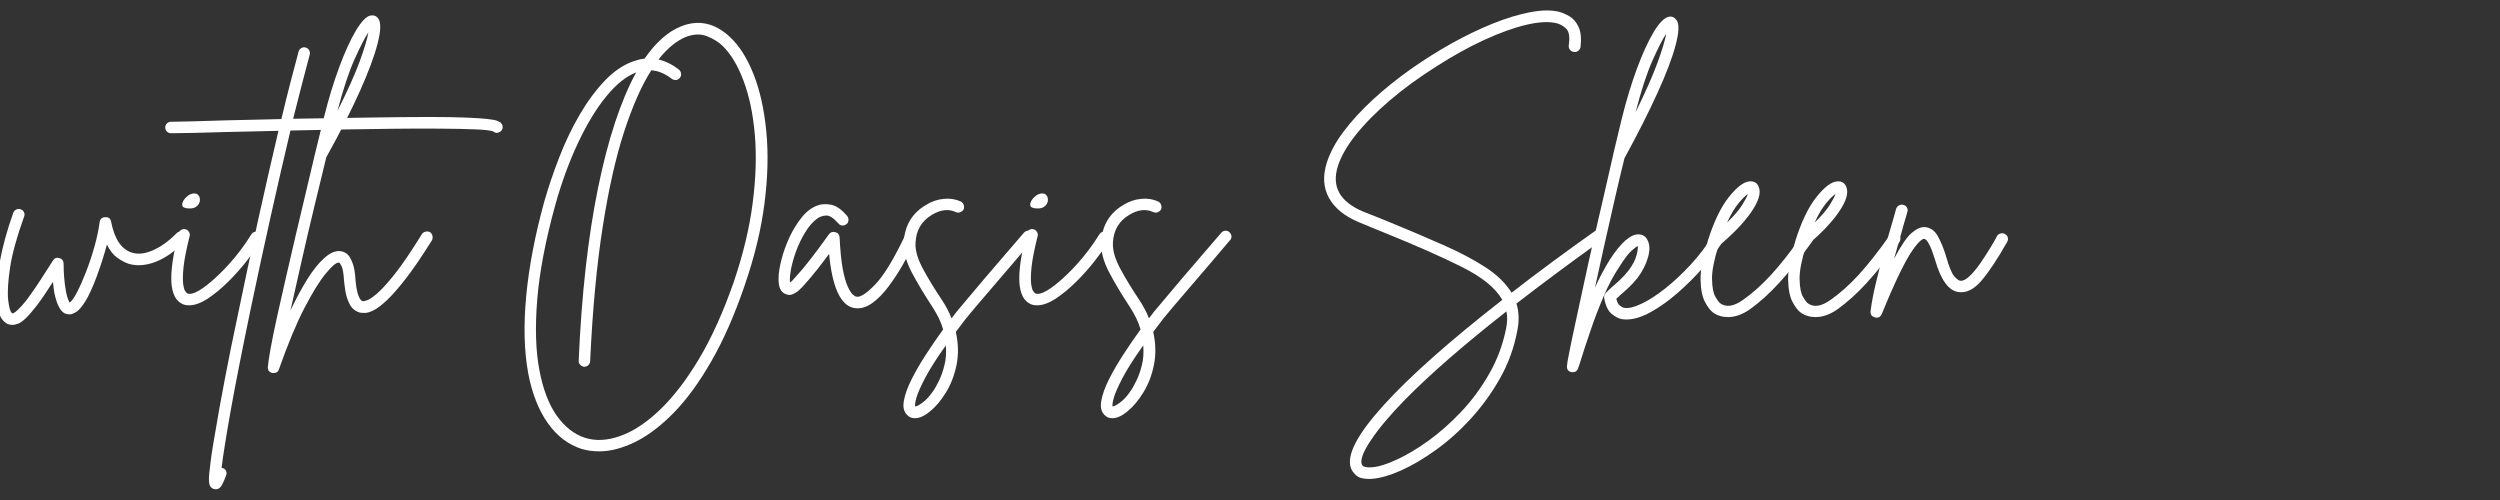 <svg xmlns="http://www.w3.org/2000/svg" xmlns:xlink="http://www.w3.org/1999/xlink" width="500" zoomAndPan="magnify" viewBox="0 0 375 75" height="100" preserveAspectRatio="xMidYMid meet" version="1.0"><rect x="0" y="0" width="375" height="75" fill="#333333" stroke="none"/><defs><g/></defs><g fill="#ffffff" fill-opacity="1"><g transform="translate(0.009, 45.172)"><g><path d="M 27.672 -10.156 C 27.816 -10.008 27.895 -9.812 27.906 -9.562 C 27.926 -9.32 27.848 -9.113 27.672 -8.938 C 26.254 -7.488 24.816 -6.477 23.359 -5.906 C 21.898 -5.344 20.551 -5.238 19.312 -5.594 C 18.77 -5.781 18.195 -6.082 17.594 -6.5 C 17 -6.914 16.477 -7.578 16.031 -8.484 C 15.57 -6.797 15.055 -5.188 14.484 -3.656 C 13.859 -2 13.297 -0.773 12.797 0.016 C 12.297 0.816 11.848 1.344 11.453 1.594 C 11.066 1.852 10.723 1.984 10.422 1.984 C 9.879 1.984 9.457 1.781 9.156 1.375 C 8.863 0.969 8.641 0.523 8.484 0.047 C 8.336 -0.43 8.234 -0.805 8.172 -1.078 C 8.078 -1.586 8 -2.191 7.938 -2.891 C 6.914 -1.297 6.098 -0.102 5.484 0.688 C 4.867 1.488 4.32 2.117 3.844 2.578 C 3.445 2.961 3.082 3.223 2.75 3.359 C 2.414 3.492 2.113 3.562 1.844 3.562 C 1.633 3.562 1.441 3.531 1.266 3.469 C 1.086 3.414 0.953 3.344 0.859 3.25 C 0.109 2.77 -0.336 1.734 -0.484 0.141 C -0.641 -1.453 -0.504 -3.406 -0.078 -5.719 C 0.336 -8.039 1.023 -10.555 1.984 -13.266 C 2.078 -13.484 2.227 -13.645 2.438 -13.75 C 2.645 -13.852 2.867 -13.859 3.109 -13.766 C 3.328 -13.703 3.488 -13.555 3.594 -13.328 C 3.695 -13.109 3.703 -12.895 3.609 -12.688 C 2.523 -9.676 1.82 -7.125 1.5 -5.031 C 1.188 -2.938 1.094 -1.316 1.219 -0.172 C 1.344 0.961 1.539 1.625 1.812 1.812 C 1.926 1.895 2.207 1.727 2.656 1.312 C 3.02 0.977 3.422 0.535 3.859 -0.016 C 4.297 -0.578 4.836 -1.336 5.484 -2.297 C 6.129 -3.266 6.945 -4.531 7.938 -6.094 C 8.156 -6.457 8.473 -6.578 8.891 -6.453 C 9.316 -6.336 9.531 -6.051 9.531 -5.594 C 9.531 -5.051 9.555 -4.391 9.609 -3.609 C 9.672 -2.828 9.766 -2.094 9.891 -1.406 C 10.004 -0.883 10.109 -0.504 10.203 -0.266 C 10.297 -0.023 10.367 0.133 10.422 0.219 C 10.723 0.039 11.094 -0.469 11.531 -1.312 C 11.969 -2.156 12.422 -3.176 12.891 -4.375 C 13.359 -5.582 13.781 -6.848 14.156 -8.172 C 14.531 -9.492 14.789 -10.727 14.938 -11.875 C 15.031 -12.352 15.316 -12.594 15.797 -12.594 C 16.273 -12.625 16.562 -12.398 16.656 -11.922 C 17.164 -9.297 18.219 -7.742 19.812 -7.266 C 20.719 -6.992 21.754 -7.113 22.922 -7.625 C 24.098 -8.133 25.273 -8.977 26.453 -10.156 C 26.598 -10.332 26.789 -10.422 27.031 -10.422 C 27.281 -10.422 27.492 -10.332 27.672 -10.156 Z M 27.672 -10.156 "/></g></g></g><g fill="#ffffff" fill-opacity="1"><g transform="translate(25.693, 45.172)"><g><path d="M 13.219 -10.297 C 13.438 -10.172 13.566 -9.988 13.609 -9.75 C 13.648 -9.508 13.613 -9.285 13.5 -9.078 C 12.926 -8.172 12.203 -7.16 11.328 -6.047 C 10.453 -4.93 9.504 -3.867 8.484 -2.859 C 7.461 -1.859 6.445 -1.023 5.438 -0.359 C 4.426 0.297 3.5 0.625 2.656 0.625 C 2.301 0.625 1.988 0.566 1.719 0.453 C 0.695 0.004 0.129 -1.082 0.016 -2.812 C -0.086 -4.551 0.266 -7 1.078 -10.156 C 1.141 -10.395 1.273 -10.57 1.484 -10.688 C 1.703 -10.812 1.914 -10.844 2.125 -10.781 C 2.363 -10.727 2.539 -10.594 2.656 -10.375 C 2.781 -10.164 2.812 -9.957 2.75 -9.75 C 2.27 -7.82 1.969 -6.289 1.844 -5.156 C 1.727 -4.031 1.707 -3.18 1.781 -2.609 C 1.852 -2.047 1.961 -1.664 2.109 -1.469 C 2.266 -1.27 2.359 -1.172 2.391 -1.172 C 2.785 -0.992 3.359 -1.125 4.109 -1.562 C 4.859 -2 5.695 -2.645 6.625 -3.5 C 7.562 -4.352 8.504 -5.344 9.453 -6.469 C 10.398 -7.602 11.25 -8.785 12 -10.016 C 12.156 -10.234 12.344 -10.363 12.562 -10.406 C 12.789 -10.445 13.008 -10.41 13.219 -10.297 Z M 2.578 -13.906 C 1.973 -13.938 1.66 -14.109 1.641 -14.422 C 1.629 -14.734 1.766 -15.055 2.047 -15.391 C 2.336 -15.723 2.633 -15.945 2.938 -16.062 C 3.414 -16.219 3.766 -16.188 3.984 -15.969 C 4.211 -15.758 4.316 -15.488 4.297 -15.156 C 4.285 -14.832 4.141 -14.535 3.859 -14.266 C 3.578 -13.992 3.148 -13.875 2.578 -13.906 Z M 2.578 -13.906 "/></g></g></g><g fill="#ffffff" fill-opacity="1"><g transform="translate(37.113, 45.172)"><g><path d="M 38.094 -26.641 C 38.25 -26.453 38.312 -26.238 38.281 -26 C 38.25 -25.758 38.129 -25.566 37.922 -25.422 C 37.555 -25.172 37.207 -25.18 36.875 -25.453 C 36.488 -25.609 35.594 -25.711 34.188 -25.766 C 32.789 -25.828 31.039 -25.863 28.938 -25.875 C 26.832 -25.895 24.516 -25.891 21.984 -25.859 C 19.453 -25.836 16.852 -25.801 14.188 -25.75 C 11.531 -25.707 8.953 -25.656 6.453 -25.594 C 5.523 -21.676 4.547 -17.422 3.516 -12.828 C 2.492 -8.242 1.488 -3.594 0.5 1.125 C -0.789 7.32 -1.789 12.406 -2.5 16.375 C -3.207 20.352 -3.664 23.234 -3.875 25.016 C -3.82 25.016 -3.766 25.023 -3.703 25.047 C -3.461 25.109 -3.297 25.254 -3.203 25.484 C -3.109 25.711 -3.109 25.93 -3.203 26.141 C -3.379 26.648 -3.582 27.125 -3.812 27.562 C -4.039 28 -4.348 28.219 -4.734 28.219 C -4.828 28.219 -4.938 28.203 -5.062 28.172 C -5.477 28.016 -5.707 27.688 -5.75 27.188 C -5.801 26.695 -5.766 26.016 -5.641 25.141 C -5.523 23.879 -5.254 22.062 -4.828 19.688 C -4.461 17.457 -3.992 14.852 -3.422 11.875 C -2.859 8.895 -2.195 5.629 -1.438 2.078 C -0.445 -2.734 0.57 -7.516 1.625 -12.266 C 2.676 -17.023 3.688 -21.453 4.656 -25.547 C 3.207 -25.516 1.832 -25.484 0.531 -25.453 C -0.758 -25.43 -1.93 -25.406 -2.984 -25.375 C -4.992 -25.312 -6.75 -25.266 -8.25 -25.234 C -9.758 -25.203 -10.832 -25.188 -11.469 -25.188 C -11.707 -25.188 -11.91 -25.27 -12.078 -25.438 C -12.242 -25.602 -12.328 -25.805 -12.328 -26.047 C -12.328 -26.285 -12.242 -26.488 -12.078 -26.656 C -11.91 -26.82 -11.707 -26.906 -11.469 -26.906 C -10.832 -26.906 -9.77 -26.926 -8.281 -26.969 C -6.789 -27.02 -5.039 -27.07 -3.031 -27.125 C -1.582 -27.156 -0.18 -27.188 1.172 -27.219 C 2.523 -27.25 3.832 -27.281 5.094 -27.312 C 5.551 -29.238 6 -31.051 6.438 -32.75 C 6.875 -34.445 7.285 -36.004 7.672 -37.422 C 7.734 -37.66 7.867 -37.836 8.078 -37.953 C 8.285 -38.078 8.5 -38.109 8.719 -38.047 C 8.957 -37.992 9.133 -37.859 9.25 -37.641 C 9.375 -37.43 9.406 -37.207 9.344 -36.969 C 8.625 -34.289 7.797 -31.086 6.859 -27.359 C 11.555 -27.441 15.57 -27.504 18.906 -27.547 C 22.25 -27.598 25.051 -27.625 27.312 -27.625 C 29.57 -27.625 31.398 -27.594 32.797 -27.531 C 34.191 -27.477 35.25 -27.41 35.969 -27.328 C 36.695 -27.254 37.211 -27.156 37.516 -27.031 C 37.816 -26.914 38.008 -26.785 38.094 -26.641 Z M 38.094 -26.641 "/></g></g></g><g fill="#ffffff" fill-opacity="1"><g transform="translate(43.116, 45.172)"><g><path d="M 21.391 -10.344 C 21.578 -10.219 21.695 -10.035 21.75 -9.797 C 21.812 -9.555 21.785 -9.332 21.672 -9.125 C 20.223 -6.801 18.941 -4.914 17.828 -3.469 C 16.711 -2.031 15.754 -0.93 14.953 -0.172 C 14.16 0.578 13.492 1.086 12.953 1.359 C 12.41 1.629 11.973 1.766 11.641 1.766 C 11.316 1.766 11.062 1.75 10.875 1.719 C 10.188 1.531 9.676 1.113 9.344 0.469 C 9.008 -0.176 8.789 -0.844 8.688 -1.531 C 8.582 -2.227 8.516 -2.754 8.484 -3.109 C 8.422 -4.16 8.301 -4.867 8.125 -5.234 C 7.945 -5.598 7.812 -5.781 7.719 -5.781 C 7.688 -5.781 7.672 -5.781 7.672 -5.781 C 7.285 -5.781 6.641 -5.227 5.734 -4.125 C 4.828 -3.031 3.766 -1.312 2.547 1.031 C 1.328 3.383 0.055 6.441 -1.266 10.203 C -1.379 10.586 -1.648 10.781 -2.078 10.781 C -2.141 10.781 -2.195 10.781 -2.25 10.781 C -2.738 10.664 -2.969 10.367 -2.938 9.891 C -2.906 9.379 -2.77 8.457 -2.531 7.125 C -2.289 5.801 -1.969 4.211 -1.562 2.359 C -1.156 0.516 -0.703 -1.488 -0.203 -3.656 C 0.297 -5.82 0.805 -8.02 1.328 -10.25 C 1.859 -12.477 2.363 -14.609 2.844 -16.641 C 3.32 -18.672 3.754 -20.5 4.141 -22.125 C 4.535 -23.75 4.852 -25.047 5.094 -26.016 C 5.344 -26.992 5.469 -27.5 5.469 -27.531 C 6.156 -30.301 6.922 -32.82 7.766 -35.094 C 8.609 -37.363 9.441 -39.191 10.266 -40.578 C 11.098 -41.961 11.828 -42.719 12.453 -42.844 C 12.961 -42.926 13.352 -42.773 13.625 -42.391 C 14.051 -41.785 14.016 -40.523 13.516 -38.609 C 13.023 -36.703 12.125 -34.289 10.812 -31.375 C 9.5 -28.457 7.836 -25.191 5.828 -21.578 C 5.285 -19.316 4.688 -16.848 4.031 -14.172 C 3.383 -11.492 2.754 -8.801 2.141 -6.094 C 1.523 -3.383 0.961 -0.883 0.453 1.406 C 1.266 -0.312 2.098 -1.863 2.953 -3.25 C 3.816 -4.633 4.676 -5.707 5.531 -6.469 C 6.383 -7.238 7.188 -7.582 7.938 -7.5 C 8.602 -7.406 9.094 -7.07 9.406 -6.5 C 9.727 -5.926 9.941 -5.316 10.047 -4.672 C 10.148 -4.023 10.203 -3.551 10.203 -3.25 C 10.297 -2.133 10.445 -1.32 10.656 -0.812 C 10.863 -0.301 11.07 -0.031 11.281 0 C 11.344 0.031 11.547 -0.004 11.891 -0.109 C 12.234 -0.211 12.742 -0.551 13.422 -1.125 C 14.098 -1.695 14.992 -2.68 16.109 -4.078 C 17.223 -5.484 18.578 -7.477 20.172 -10.062 C 20.297 -10.25 20.477 -10.367 20.719 -10.422 C 20.957 -10.484 21.18 -10.457 21.391 -10.344 Z M 12.141 -40.312 C 11.629 -39.562 10.941 -38.227 10.078 -36.312 C 9.223 -34.406 8.363 -31.812 7.5 -28.531 C 9.031 -31.57 10.148 -34.066 10.859 -36.016 C 11.566 -37.973 11.992 -39.406 12.141 -40.312 Z M 12.141 -40.312 "/></g></g></g><g fill="#ffffff" fill-opacity="1"><g transform="translate(62.571, 45.172)"><g/></g></g><g fill="#ffffff" fill-opacity="1"><g transform="translate(76.428, 45.172)"><g><path d="M 33.094 -39.594 C 34.5 -38.27 35.676 -36.398 36.625 -33.984 C 37.57 -31.578 38.203 -28.738 38.516 -25.469 C 38.836 -22.207 38.75 -18.617 38.25 -14.703 C 37.758 -10.797 36.758 -6.66 35.25 -2.297 C 33.75 2.086 32.094 5.852 30.281 9 C 28.477 12.145 26.609 14.711 24.672 16.703 C 22.734 18.691 20.801 20.16 18.875 21.109 C 16.945 22.055 15.141 22.531 13.453 22.531 C 12.516 22.531 11.641 22.41 10.828 22.172 C 8.816 21.535 7.117 20.238 5.734 18.281 C 4.348 16.32 3.367 13.82 2.797 10.781 C 2.191 7.445 2.094 3.609 2.5 -0.734 C 2.906 -5.086 3.801 -9.789 5.188 -14.844 C 5.82 -17.07 6.582 -19.32 7.469 -21.594 C 8.352 -23.875 9.375 -26.004 10.531 -27.984 C 11.695 -29.973 12.961 -31.68 14.328 -33.109 C 15.703 -34.535 17.156 -35.504 18.688 -36.016 C 19.227 -36.203 19.754 -36.328 20.266 -36.391 C 21.953 -38.828 23.773 -40.438 25.734 -41.219 C 28.379 -42.27 30.832 -41.727 33.094 -39.594 Z M 33.625 -2.844 C 35.039 -7 35.988 -10.945 36.469 -14.688 C 36.957 -18.438 37.066 -21.867 36.797 -24.984 C 36.523 -28.098 35.957 -30.797 35.094 -33.078 C 34.238 -35.367 33.18 -37.117 31.922 -38.328 C 31.316 -38.898 30.539 -39.375 29.594 -39.75 C 28.645 -40.125 27.566 -40.07 26.359 -39.594 C 25.703 -39.32 25.035 -38.906 24.359 -38.344 C 23.68 -37.789 23.008 -37.094 22.344 -36.25 C 23.395 -36.008 24.422 -35.5 25.422 -34.719 C 25.598 -34.562 25.703 -34.363 25.734 -34.125 C 25.766 -33.883 25.703 -33.676 25.547 -33.5 C 25.398 -33.312 25.211 -33.203 24.984 -33.172 C 24.754 -33.148 24.535 -33.211 24.328 -33.359 C 23.305 -34.141 22.285 -34.562 21.266 -34.625 C 19.816 -32.363 18.457 -29.289 17.188 -25.406 C 15.926 -21.531 14.852 -16.754 13.969 -11.078 C 13.082 -5.41 12.457 1.273 12.094 8.984 C 12.094 9.223 12.004 9.426 11.828 9.594 C 11.648 9.758 11.438 9.844 11.188 9.844 C 10.945 9.812 10.742 9.703 10.578 9.516 C 10.422 9.336 10.352 9.145 10.375 8.938 C 10.801 -0.938 11.766 -9.555 13.266 -16.922 C 14.773 -24.297 16.688 -30.094 19 -34.312 C 17.5 -33.738 16.004 -32.539 14.516 -30.719 C 13.023 -28.895 11.617 -26.582 10.297 -23.781 C 8.973 -20.988 7.828 -17.863 6.859 -14.406 C 5.391 -9.07 4.488 -4.344 4.156 -0.219 C 3.82 3.895 3.926 7.395 4.469 10.281 C 5.008 13.176 5.879 15.473 7.078 17.172 C 8.285 18.867 9.703 19.977 11.328 20.5 C 12.922 21.008 14.688 20.914 16.625 20.219 C 18.57 19.531 20.551 18.223 22.562 16.297 C 24.582 14.367 26.539 11.816 28.438 8.641 C 30.332 5.461 32.062 1.633 33.625 -2.844 Z M 33.625 -2.844 "/></g></g></g><g fill="#ffffff" fill-opacity="1"><g transform="translate(117.91, 45.172)"><g><path d="M 18.906 -10.016 C 19.125 -9.93 19.27 -9.773 19.344 -9.547 C 19.414 -9.316 19.406 -9.098 19.312 -8.891 C 18.75 -7.711 18.129 -6.535 17.453 -5.359 C 16.773 -4.191 16.066 -3.117 15.328 -2.141 C 14.586 -1.16 13.828 -0.379 13.047 0.203 C 12.266 0.785 11.484 1.078 10.703 1.078 C 10.547 1.078 10.379 1.062 10.203 1.031 C 8.18 0.645 6.93 -2.062 6.453 -7.094 C 5.941 -6.395 5.348 -5.613 4.672 -4.75 C 3.992 -3.895 3.281 -3.051 2.531 -2.219 C 2.406 -2.094 2.207 -1.898 1.938 -1.641 C 1.664 -1.391 1.348 -1.188 0.984 -1.031 C 0.629 -0.883 0.27 -0.898 -0.094 -1.078 C -0.812 -1.348 -1.156 -2.133 -1.125 -3.438 C -1.125 -4.188 -0.977 -5.117 -0.688 -6.234 C -0.406 -7.348 -0.004 -8.469 0.516 -9.594 C 1.047 -10.719 1.664 -11.719 2.375 -12.594 C 3.082 -13.469 3.867 -14.055 4.734 -14.359 C 5.273 -14.566 5.938 -14.602 6.719 -14.469 C 7.508 -14.332 8.32 -13.77 9.156 -12.781 C 9.312 -12.594 9.379 -12.379 9.359 -12.141 C 9.348 -11.898 9.254 -11.707 9.078 -11.562 C 8.891 -11.406 8.676 -11.332 8.438 -11.344 C 8.195 -11.363 8.004 -11.461 7.859 -11.641 C 7.129 -12.484 6.5 -12.883 5.969 -12.844 C 5.445 -12.801 5.008 -12.645 4.656 -12.375 C 3.988 -11.883 3.383 -11.188 2.844 -10.281 C 2.301 -9.383 1.848 -8.438 1.484 -7.438 C 1.129 -6.445 0.875 -5.523 0.719 -4.672 C 0.57 -3.816 0.531 -3.191 0.594 -2.797 C 0.676 -2.859 0.77 -2.93 0.875 -3.016 C 0.977 -3.109 1.094 -3.234 1.219 -3.391 C 2.125 -4.379 2.953 -5.363 3.703 -6.344 C 4.453 -7.32 5.098 -8.188 5.641 -8.938 C 5.797 -9.145 5.941 -9.348 6.078 -9.547 C 6.211 -9.742 6.336 -9.914 6.453 -10.062 C 6.691 -10.363 7.008 -10.457 7.406 -10.344 C 7.789 -10.25 8 -9.988 8.031 -9.562 C 8.125 -7.613 8.281 -6.039 8.5 -4.844 C 8.727 -3.656 8.977 -2.77 9.25 -2.188 C 9.52 -1.602 9.773 -1.203 10.016 -0.984 C 10.254 -0.773 10.438 -0.672 10.562 -0.672 C 11.133 -0.555 12.051 -1.145 13.312 -2.438 C 14.582 -3.727 16.055 -6.117 17.734 -9.609 C 17.859 -9.848 18.031 -10.004 18.25 -10.078 C 18.477 -10.16 18.695 -10.141 18.906 -10.016 Z M 18.906 -10.016 "/></g></g></g><g fill="#ffffff" fill-opacity="1"><g transform="translate(134.702, 45.172)"><g><path d="M 20.094 -10.344 C 20.27 -10.188 20.375 -9.988 20.406 -9.75 C 20.438 -9.508 20.359 -9.301 20.172 -9.125 C 19.305 -8.094 18.344 -6.957 17.281 -5.719 C 16.227 -4.488 15.195 -3.285 14.188 -2.109 C 13.188 -0.941 12.32 0.066 11.594 0.922 C 10.875 1.785 10.395 2.363 10.156 2.656 C 9.645 3.32 9.148 3.973 8.672 4.609 C 9.055 6.348 9.094 7.992 8.781 9.547 C 8.469 11.098 7.941 12.473 7.203 13.672 C 6.461 14.879 5.688 15.812 4.875 16.469 C 4.031 17.195 3.25 17.562 2.531 17.562 C 2.07 17.562 1.695 17.41 1.406 17.109 C 0.883 16.629 0.707 15.914 0.875 14.969 C 1.039 14.02 1.426 12.941 2.031 11.734 C 2.633 10.535 3.359 9.285 4.203 7.984 C 5.047 6.691 5.898 5.445 6.766 4.25 C 6.617 3.707 6.41 3.156 6.141 2.594 C 5.867 2.039 5.551 1.477 5.188 0.906 C 3.957 -0.957 2.91 -2.707 2.047 -4.344 C 1.191 -5.988 0.797 -7.488 0.859 -8.844 C 1.004 -11.344 2.117 -13.207 4.203 -14.438 C 5.047 -14.957 5.93 -15.258 6.859 -15.344 C 7.797 -15.438 8.656 -15.301 9.438 -14.938 C 9.645 -14.82 9.785 -14.648 9.859 -14.422 C 9.93 -14.191 9.926 -13.973 9.844 -13.766 C 9.719 -13.555 9.539 -13.41 9.312 -13.328 C 9.094 -13.254 8.879 -13.266 8.672 -13.359 C 7.586 -13.867 6.395 -13.734 5.094 -12.953 C 3.531 -12.023 2.707 -10.625 2.625 -8.75 C 2.562 -7.645 2.938 -6.336 3.75 -4.828 C 4.562 -3.328 5.523 -1.75 6.641 -0.094 C 7.211 0.781 7.676 1.672 8.031 2.578 C 8.27 2.273 8.523 1.941 8.797 1.578 C 9.035 1.273 9.523 0.691 10.266 -0.172 C 11.004 -1.047 11.867 -2.07 12.859 -3.25 C 13.859 -4.426 14.891 -5.629 15.953 -6.859 C 17.023 -8.098 18 -9.227 18.875 -10.25 C 19.02 -10.426 19.211 -10.531 19.453 -10.562 C 19.691 -10.594 19.906 -10.52 20.094 -10.344 Z M 5.422 13.266 C 5.629 12.941 5.883 12.469 6.188 11.844 C 6.488 11.227 6.75 10.477 6.969 9.594 C 7.195 8.707 7.266 7.723 7.172 6.641 C 5.785 8.586 4.754 10.207 4.078 11.5 C 3.398 12.801 2.961 13.789 2.766 14.469 C 2.578 15.145 2.516 15.586 2.578 15.797 C 2.785 15.797 3.16 15.598 3.703 15.203 C 4.242 14.816 4.816 14.172 5.422 13.266 Z M 5.422 13.266 "/></g></g></g><g fill="#ffffff" fill-opacity="1"><g transform="translate(152.893, 45.172)"><g><path d="M 13.219 -10.297 C 13.438 -10.172 13.566 -9.988 13.609 -9.75 C 13.648 -9.508 13.613 -9.285 13.5 -9.078 C 12.926 -8.172 12.203 -7.16 11.328 -6.047 C 10.453 -4.93 9.504 -3.867 8.484 -2.859 C 7.461 -1.859 6.445 -1.023 5.438 -0.359 C 4.426 0.297 3.5 0.625 2.656 0.625 C 2.301 0.625 1.988 0.566 1.719 0.453 C 0.695 0.004 0.129 -1.082 0.016 -2.812 C -0.086 -4.551 0.266 -7 1.078 -10.156 C 1.141 -10.395 1.273 -10.57 1.484 -10.688 C 1.703 -10.812 1.914 -10.844 2.125 -10.781 C 2.363 -10.727 2.539 -10.594 2.656 -10.375 C 2.781 -10.164 2.812 -9.957 2.75 -9.75 C 2.27 -7.82 1.969 -6.289 1.844 -5.156 C 1.727 -4.031 1.707 -3.18 1.781 -2.609 C 1.852 -2.047 1.961 -1.664 2.109 -1.469 C 2.266 -1.27 2.359 -1.172 2.391 -1.172 C 2.785 -0.992 3.359 -1.125 4.109 -1.562 C 4.859 -2 5.695 -2.645 6.625 -3.5 C 7.562 -4.352 8.504 -5.344 9.453 -6.469 C 10.398 -7.602 11.25 -8.785 12 -10.016 C 12.156 -10.234 12.344 -10.363 12.562 -10.406 C 12.789 -10.445 13.008 -10.41 13.219 -10.297 Z M 2.578 -13.906 C 1.973 -13.938 1.66 -14.109 1.641 -14.422 C 1.629 -14.734 1.766 -15.055 2.047 -15.391 C 2.336 -15.723 2.633 -15.945 2.938 -16.062 C 3.414 -16.219 3.766 -16.188 3.984 -15.969 C 4.211 -15.758 4.316 -15.488 4.297 -15.156 C 4.285 -14.832 4.141 -14.535 3.859 -14.266 C 3.578 -13.992 3.148 -13.875 2.578 -13.906 Z M 2.578 -13.906 "/></g></g></g><g fill="#ffffff" fill-opacity="1"><g transform="translate(164.313, 45.172)"><g><path d="M 20.094 -10.344 C 20.27 -10.188 20.375 -9.988 20.406 -9.75 C 20.438 -9.508 20.359 -9.301 20.172 -9.125 C 19.305 -8.094 18.344 -6.957 17.281 -5.719 C 16.227 -4.488 15.195 -3.285 14.188 -2.109 C 13.188 -0.941 12.32 0.066 11.594 0.922 C 10.875 1.785 10.395 2.363 10.156 2.656 C 9.645 3.32 9.148 3.973 8.672 4.609 C 9.055 6.348 9.094 7.992 8.781 9.547 C 8.469 11.098 7.941 12.473 7.203 13.672 C 6.461 14.879 5.688 15.812 4.875 16.469 C 4.031 17.195 3.25 17.562 2.531 17.562 C 2.07 17.562 1.695 17.41 1.406 17.109 C 0.883 16.629 0.707 15.914 0.875 14.969 C 1.039 14.02 1.426 12.941 2.031 11.734 C 2.633 10.535 3.359 9.285 4.203 7.984 C 5.047 6.691 5.898 5.445 6.766 4.25 C 6.617 3.707 6.41 3.156 6.141 2.594 C 5.867 2.039 5.551 1.477 5.188 0.906 C 3.957 -0.957 2.91 -2.707 2.047 -4.344 C 1.191 -5.988 0.797 -7.488 0.859 -8.844 C 1.004 -11.344 2.117 -13.207 4.203 -14.438 C 5.047 -14.957 5.93 -15.258 6.859 -15.344 C 7.797 -15.438 8.656 -15.301 9.438 -14.938 C 9.645 -14.82 9.785 -14.648 9.859 -14.422 C 9.93 -14.191 9.926 -13.973 9.844 -13.766 C 9.719 -13.555 9.539 -13.41 9.312 -13.328 C 9.094 -13.254 8.879 -13.266 8.672 -13.359 C 7.586 -13.867 6.395 -13.734 5.094 -12.953 C 3.531 -12.023 2.707 -10.625 2.625 -8.75 C 2.562 -7.645 2.938 -6.336 3.75 -4.828 C 4.562 -3.328 5.523 -1.75 6.641 -0.094 C 7.211 0.781 7.676 1.672 8.031 2.578 C 8.27 2.273 8.523 1.941 8.797 1.578 C 9.035 1.273 9.523 0.691 10.266 -0.172 C 11.004 -1.047 11.867 -2.07 12.859 -3.25 C 13.859 -4.426 14.891 -5.629 15.953 -6.859 C 17.023 -8.098 18 -9.227 18.875 -10.25 C 19.02 -10.426 19.211 -10.531 19.453 -10.562 C 19.691 -10.594 19.906 -10.52 20.094 -10.344 Z M 5.422 13.266 C 5.629 12.941 5.883 12.469 6.188 11.844 C 6.488 11.227 6.75 10.477 6.969 9.594 C 7.195 8.707 7.266 7.723 7.172 6.641 C 5.785 8.586 4.754 10.207 4.078 11.5 C 3.398 12.801 2.961 13.789 2.766 14.469 C 2.578 15.145 2.516 15.586 2.578 15.797 C 2.785 15.797 3.16 15.598 3.703 15.203 C 4.242 14.816 4.816 14.172 5.422 13.266 Z M 5.422 13.266 "/></g></g></g><g fill="#ffffff" fill-opacity="1"><g transform="translate(182.503, 45.172)"><g/></g></g><g fill="#ffffff" fill-opacity="1"><g transform="translate(196.361, 45.172)"><g><path d="M 44.109 -10.344 C 44.254 -10.125 44.301 -9.898 44.25 -9.672 C 44.207 -9.453 44.082 -9.27 43.875 -9.125 C 39.207 -5.781 34.953 -2.617 31.109 0.359 C 31.492 1.598 31.535 2.953 31.234 4.422 C 30.754 6.984 29.891 9.367 28.641 11.578 C 27.391 13.785 25.93 15.801 24.266 17.625 C 22.598 19.445 20.852 21.008 19.031 22.312 C 17.207 23.625 15.469 24.648 13.812 25.391 C 12.156 26.129 10.727 26.547 9.531 26.641 C 9.344 26.66 9.176 26.672 9.031 26.672 C 8.094 26.672 7.426 26.484 7.031 26.109 C 6.645 25.734 6.395 25.379 6.281 25.047 C 5.582 23.148 7.195 20.023 11.125 15.672 C 15.051 11.328 21.004 6.039 28.984 -0.188 C 27.984 -1.957 25.984 -3.594 22.984 -5.094 C 19.992 -6.602 16.035 -8.352 11.109 -10.344 C 10.535 -10.582 9.945 -10.82 9.344 -11.062 C 8.738 -11.301 8.125 -11.555 7.5 -11.828 C 5.332 -12.734 3.828 -13.953 2.984 -15.484 C 2.141 -17.016 2.031 -18.773 2.656 -20.766 C 3.145 -22.297 3.988 -23.859 5.188 -25.453 C 6.395 -27.055 7.852 -28.645 9.562 -30.219 C 11.281 -31.801 13.145 -33.305 15.156 -34.734 C 17.176 -36.16 19.238 -37.461 21.344 -38.641 C 23.457 -39.816 25.52 -40.812 27.531 -41.625 C 29.551 -42.438 31.41 -43.004 33.109 -43.328 C 34.805 -43.66 36.242 -43.691 37.422 -43.422 C 37.898 -43.305 38.43 -43.082 39.016 -42.75 C 39.609 -42.414 40.078 -41.879 40.422 -41.141 C 40.766 -40.41 40.863 -39.395 40.719 -38.094 C 40.656 -37.852 40.531 -37.664 40.344 -37.531 C 40.164 -37.395 39.957 -37.344 39.719 -37.375 C 39.477 -37.406 39.281 -37.52 39.125 -37.719 C 38.977 -37.914 38.922 -38.133 38.953 -38.375 C 39.141 -39.633 39.004 -40.473 38.547 -40.891 C 38.098 -41.316 37.602 -41.586 37.062 -41.703 C 35.914 -41.973 34.398 -41.883 32.516 -41.438 C 30.641 -40.988 28.539 -40.227 26.219 -39.156 C 23.906 -38.094 21.531 -36.773 19.094 -35.203 C 16.508 -33.578 14.188 -31.883 12.125 -30.125 C 10.062 -28.363 8.359 -26.641 7.016 -24.953 C 5.68 -23.273 4.785 -21.711 4.328 -20.266 C 3.336 -17.172 4.617 -14.883 8.172 -13.406 C 8.805 -13.164 9.414 -12.926 10 -12.688 C 10.582 -12.445 11.176 -12.207 11.781 -11.969 C 14.82 -10.727 17.582 -9.555 20.062 -8.453 C 22.551 -7.359 24.676 -6.238 26.438 -5.094 C 28.195 -3.957 29.508 -2.68 30.375 -1.266 C 34.164 -4.211 38.336 -7.297 42.891 -10.516 C 43.098 -10.672 43.312 -10.723 43.531 -10.672 C 43.758 -10.629 43.953 -10.52 44.109 -10.344 Z M 29.562 4.062 C 29.75 3.156 29.766 2.312 29.609 1.531 C 23.203 6.562 18.117 10.988 14.359 14.812 C 12.16 17.062 10.473 19.066 9.297 20.828 C 8.117 22.586 7.656 23.801 7.906 24.469 C 7.988 24.707 8.195 24.848 8.531 24.891 C 8.863 24.941 9.148 24.953 9.391 24.922 C 10.379 24.859 11.625 24.477 13.125 23.781 C 14.633 23.094 16.234 22.141 17.922 20.922 C 19.609 19.703 21.25 18.25 22.844 16.562 C 24.438 14.875 25.832 12.977 27.031 10.875 C 28.238 8.77 29.082 6.5 29.562 4.062 Z M 29.562 4.062 "/></g></g></g><g fill="#ffffff" fill-opacity="1"><g transform="translate(238.7, 45.172)"><g><path d="M 19.453 -10.156 C 19.629 -10.031 19.75 -9.848 19.812 -9.609 C 19.875 -9.367 19.844 -9.16 19.719 -8.984 C 18.969 -7.742 18 -6.445 16.812 -5.094 C 15.625 -3.738 14.352 -2.469 13 -1.281 C 11.645 -0.094 10.289 0.875 8.938 1.625 C 7.582 2.375 6.363 2.75 5.281 2.75 C 5.039 2.75 4.816 2.734 4.609 2.703 C 4.117 2.617 3.602 2.359 3.062 1.922 C 2.52 1.484 2.145 0.707 1.938 -0.406 C 1.875 -0.707 1.945 -0.977 2.156 -1.219 C 2.375 -1.457 2.707 -1.773 3.156 -2.172 C 3.52 -2.473 3.922 -2.832 4.359 -3.25 C 4.797 -3.664 5.207 -4.117 5.594 -4.609 C 6.195 -5.422 6.586 -6.164 6.766 -6.844 C 6.953 -7.52 7.016 -7.992 6.953 -8.266 C 6.797 -8.203 6.492 -7.973 6.047 -7.578 C 5.598 -7.191 5 -6.41 4.25 -5.234 C 3.344 -3.879 2.535 -2.363 1.828 -0.688 C 1.117 0.977 0.469 2.68 -0.125 4.422 C -0.727 6.172 -1.273 7.844 -1.766 9.438 L -1.984 10.062 C -2.109 10.457 -2.379 10.656 -2.797 10.656 C -2.859 10.656 -2.906 10.656 -2.938 10.656 C -3.445 10.562 -3.688 10.258 -3.656 9.75 C -3.656 9.508 -3.539 8.82 -3.312 7.688 C -3.094 6.562 -2.789 5.117 -2.406 3.359 C -2.031 1.598 -1.609 -0.352 -1.141 -2.5 C -0.68 -4.656 -0.191 -6.867 0.328 -9.141 C 0.859 -11.41 1.375 -13.633 1.875 -15.812 C 2.375 -18 2.832 -20.008 3.25 -21.844 C 3.281 -21.906 3.297 -21.984 3.297 -22.078 C 3.836 -24.328 4.258 -26.086 4.562 -27.359 C 5.25 -30.129 6.016 -32.648 6.859 -34.922 C 7.703 -37.191 8.535 -39.008 9.359 -40.375 C 10.191 -41.75 10.938 -42.508 11.594 -42.656 C 12.082 -42.75 12.477 -42.582 12.781 -42.156 C 13.195 -41.582 13.156 -40.348 12.656 -38.453 C 12.164 -36.555 11.254 -34.148 9.922 -31.234 C 8.598 -28.316 6.945 -25.051 4.969 -21.438 C 4.508 -19.57 4.023 -17.531 3.516 -15.312 C 3.004 -13.102 2.492 -10.852 1.984 -8.562 C 1.473 -6.281 0.992 -4.102 0.547 -2.031 C 0.867 -2.75 1.219 -3.461 1.594 -4.172 C 1.977 -4.879 2.363 -5.551 2.75 -6.188 C 4.469 -8.832 5.941 -10.109 7.172 -10.016 C 7.805 -9.961 8.242 -9.633 8.484 -9.031 C 8.785 -8.395 8.785 -7.555 8.484 -6.516 C 8.18 -5.484 7.672 -4.484 6.953 -3.516 C 6.523 -2.973 6.07 -2.477 5.594 -2.031 C 5.113 -1.582 4.676 -1.191 4.281 -0.859 C 4.195 -0.766 4.102 -0.672 4 -0.578 C 3.895 -0.492 3.812 -0.422 3.75 -0.359 C 3.863 0.148 4.039 0.492 4.281 0.672 C 4.531 0.859 4.742 0.969 4.922 1 C 5.578 1.113 6.453 0.906 7.547 0.375 C 8.648 -0.145 9.844 -0.914 11.125 -1.938 C 12.406 -2.957 13.676 -4.148 14.938 -5.516 C 16.207 -6.891 17.305 -8.348 18.234 -9.891 C 18.359 -10.098 18.539 -10.223 18.781 -10.266 C 19.02 -10.316 19.242 -10.281 19.453 -10.156 Z M 11.234 -40.125 C 10.723 -39.375 10.039 -38.039 9.188 -36.125 C 8.332 -34.219 7.484 -31.625 6.641 -28.344 C 8.141 -31.383 9.242 -33.883 9.953 -35.844 C 10.66 -37.801 11.086 -39.227 11.234 -40.125 Z M 11.234 -40.125 "/></g></g></g><g fill="#ffffff" fill-opacity="1"><g transform="translate(256.304, 45.172)"><g><path d="M 15.25 -10.062 C 15.469 -9.945 15.586 -9.766 15.609 -9.516 C 15.641 -9.273 15.598 -9.066 15.484 -8.891 C 13.703 -6.422 12.07 -4.379 10.594 -2.766 C 9.125 -1.16 7.656 0.164 6.188 1.219 C 5.07 2 3.973 2.391 2.891 2.391 C 2.047 2.391 1.305 2.164 0.672 1.719 C 0.254 1.414 -0.156 0.879 -0.562 0.109 C -0.969 -0.648 -1.188 -1.758 -1.219 -3.219 C -1.25 -4.688 -0.891 -6.609 -0.141 -8.984 C -0.141 -8.984 -0.141 -9 -0.141 -9.031 C 0.766 -11.914 1.828 -14.117 3.047 -15.641 C 4.266 -17.16 5.312 -17.938 6.188 -17.969 C 6.875 -18 7.32 -17.695 7.531 -17.062 C 7.863 -16.188 7.473 -14.941 6.359 -13.328 C 5.242 -11.723 3.602 -10.02 1.438 -8.219 C 0.781 -6.113 0.469 -4.461 0.5 -3.266 C 0.531 -2.078 0.691 -1.219 0.984 -0.688 C 1.285 -0.164 1.531 0.164 1.719 0.312 C 2.613 0.977 3.77 0.801 5.188 -0.219 C 6.57 -1.188 7.973 -2.441 9.391 -3.984 C 10.805 -5.535 12.352 -7.504 14.031 -9.891 C 14.188 -10.066 14.383 -10.176 14.625 -10.219 C 14.863 -10.27 15.07 -10.219 15.25 -10.062 Z M 5.875 -16.062 C 5.539 -15.852 5.086 -15.41 4.516 -14.734 C 3.941 -14.055 3.352 -13.07 2.75 -11.781 C 3.832 -12.832 4.598 -13.727 5.047 -14.469 C 5.504 -15.207 5.781 -15.738 5.875 -16.062 Z M 5.875 -16.062 "/></g></g></g><g fill="#ffffff" fill-opacity="1"><g transform="translate(269.439, 45.172)"><g><path d="M 15.25 -10.062 C 15.469 -9.945 15.586 -9.766 15.609 -9.516 C 15.641 -9.273 15.598 -9.066 15.484 -8.891 C 13.703 -6.422 12.07 -4.379 10.594 -2.766 C 9.125 -1.16 7.656 0.164 6.188 1.219 C 5.07 2 3.973 2.391 2.891 2.391 C 2.047 2.391 1.305 2.164 0.672 1.719 C 0.254 1.414 -0.156 0.879 -0.562 0.109 C -0.969 -0.648 -1.188 -1.758 -1.219 -3.219 C -1.25 -4.688 -0.891 -6.609 -0.141 -8.984 C -0.141 -8.984 -0.141 -9 -0.141 -9.031 C 0.766 -11.914 1.828 -14.117 3.047 -15.641 C 4.266 -17.16 5.312 -17.938 6.188 -17.969 C 6.875 -18 7.32 -17.695 7.531 -17.062 C 7.863 -16.188 7.473 -14.941 6.359 -13.328 C 5.242 -11.723 3.602 -10.02 1.438 -8.219 C 0.781 -6.113 0.469 -4.461 0.5 -3.266 C 0.531 -2.078 0.691 -1.219 0.984 -0.688 C 1.285 -0.164 1.531 0.164 1.719 0.312 C 2.613 0.977 3.77 0.801 5.188 -0.219 C 6.57 -1.188 7.973 -2.441 9.391 -3.984 C 10.805 -5.535 12.352 -7.504 14.031 -9.891 C 14.188 -10.066 14.383 -10.176 14.625 -10.219 C 14.863 -10.27 15.07 -10.219 15.25 -10.062 Z M 5.875 -16.062 C 5.539 -15.852 5.086 -15.41 4.516 -14.734 C 3.941 -14.055 3.352 -13.07 2.75 -11.781 C 3.832 -12.832 4.598 -13.727 5.047 -14.469 C 5.504 -15.207 5.781 -15.738 5.875 -16.062 Z M 5.875 -16.062 "/></g></g></g><g fill="#ffffff" fill-opacity="1"><g transform="translate(282.575, 45.172)"><g><path d="M 18.188 -10.062 C 18.395 -9.945 18.531 -9.773 18.594 -9.547 C 18.656 -9.316 18.625 -9.098 18.5 -8.891 C 17.094 -6.391 15.82 -4.469 14.688 -3.125 C 13.562 -1.789 12.41 -1.203 11.234 -1.359 C 9.734 -1.535 8.547 -3.16 7.672 -6.234 C 7.367 -7.223 7.102 -7.938 6.875 -8.375 C 6.656 -8.812 6.477 -9.082 6.344 -9.188 C 6.207 -9.289 6.109 -9.344 6.047 -9.344 C 5.953 -9.375 5.77 -9.281 5.5 -9.062 C 5.227 -8.852 4.836 -8.391 4.328 -7.672 C 3.816 -6.953 3.188 -5.832 2.438 -4.312 C 1.688 -2.789 0.77 -0.707 -0.312 1.938 C -0.469 2.301 -0.723 2.484 -1.078 2.484 C -1.172 2.484 -1.25 2.469 -1.312 2.438 C -1.82 2.312 -2.047 1.992 -1.984 1.484 C -1.836 0.254 -1.566 -1.172 -1.172 -2.797 C -0.785 -4.422 -0.359 -6.078 0.109 -7.766 C 0.578 -9.453 1.008 -10.957 1.406 -12.281 C 1.488 -12.582 1.566 -12.859 1.641 -13.109 C 1.723 -13.367 1.789 -13.617 1.844 -13.859 C 1.938 -14.098 2.086 -14.27 2.297 -14.375 C 2.516 -14.477 2.727 -14.5 2.938 -14.438 C 3.176 -14.383 3.352 -14.25 3.469 -14.031 C 3.594 -13.82 3.609 -13.598 3.516 -13.359 C 3.461 -13.117 3.395 -12.867 3.312 -12.609 C 3.238 -12.359 3.156 -12.082 3.062 -11.781 C 2.852 -11 2.613 -10.141 2.344 -9.203 C 2.07 -8.273 1.801 -7.328 1.531 -6.359 C 2.551 -8.285 3.422 -9.566 4.141 -10.203 C 4.867 -10.836 5.535 -11.141 6.141 -11.109 C 6.984 -11.047 7.645 -10.578 8.125 -9.703 C 8.602 -8.828 9.008 -7.82 9.344 -6.688 C 9.789 -5.113 10.207 -4.113 10.594 -3.688 C 10.988 -3.27 11.281 -3.062 11.469 -3.062 C 11.852 -3.008 12.305 -3.227 12.828 -3.719 C 13.359 -4.219 13.891 -4.848 14.422 -5.609 C 14.953 -6.379 15.445 -7.141 15.906 -7.891 C 16.375 -8.648 16.727 -9.27 16.969 -9.75 C 17.094 -9.957 17.273 -10.094 17.516 -10.156 C 17.754 -10.219 17.977 -10.188 18.188 -10.062 Z M 18.188 -10.062 "/></g></g></g></svg>